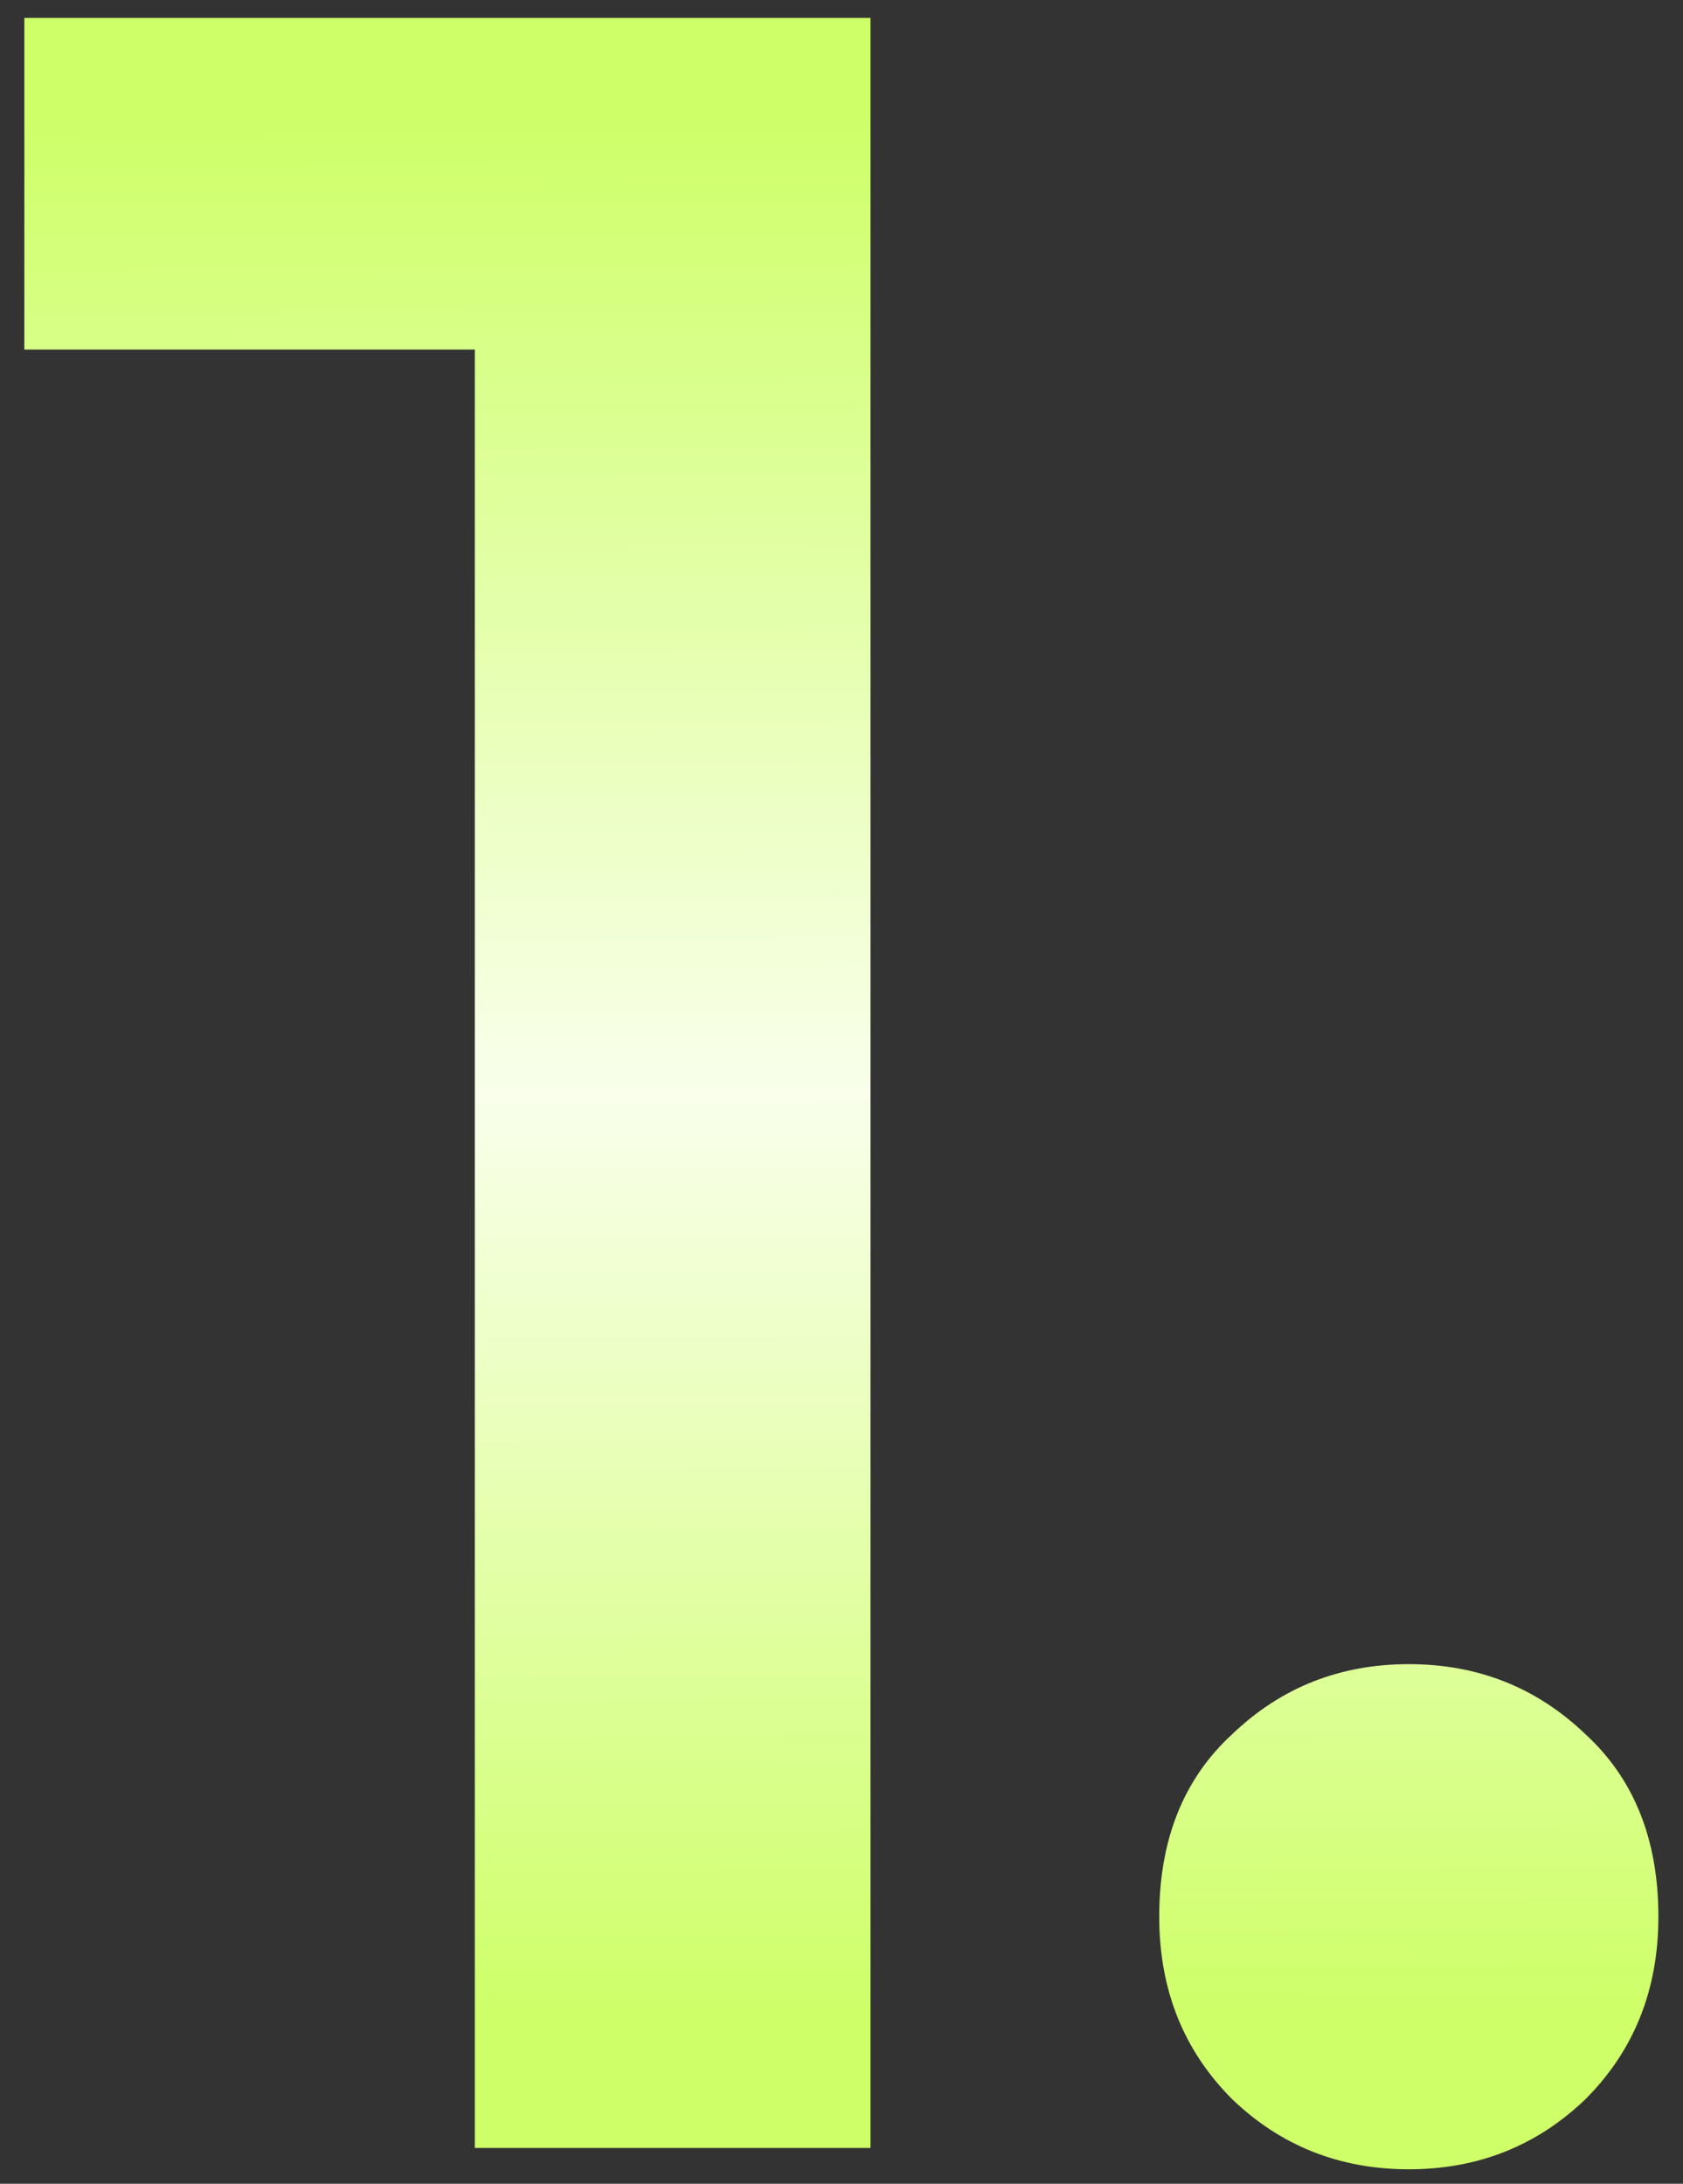 <svg width="47" height="61" viewBox="0 0 47 61" fill="none" xmlns="http://www.w3.org/2000/svg">
<rect x="0" y="0" width="47" height="61" fill="#333333" stroke="none"/>
<path d="M13.26 60V4.75L18.105 9.765H0.68V0.5H24.31V60H13.26ZM39.343 60.595C37.416 60.595 35.773 59.944 34.413 58.64C33.053 57.28 32.373 55.58 32.373 53.54C32.373 51.387 33.053 49.687 34.413 48.44C35.773 47.137 37.416 46.485 39.343 46.485C41.27 46.485 42.913 47.137 44.273 48.44C45.633 49.687 46.313 51.387 46.313 53.54C46.313 55.58 45.633 57.28 44.273 58.64C42.913 59.944 41.27 60.595 39.343 60.595Z" fill="url(#paint0_linear_78_2781)"/>
<defs>
<linearGradient id="paint0_linear_78_2781" x1="54" y1="56" x2="53.801" y2="3.262" gradientUnits="userSpaceOnUse">
<stop stop-color="#CEFF69"/>
<stop offset="0.486" stop-color="#F9FFEB"/>
<stop offset="1" stop-color="#CEFF69"/>
</linearGradient>
</defs>
</svg>
